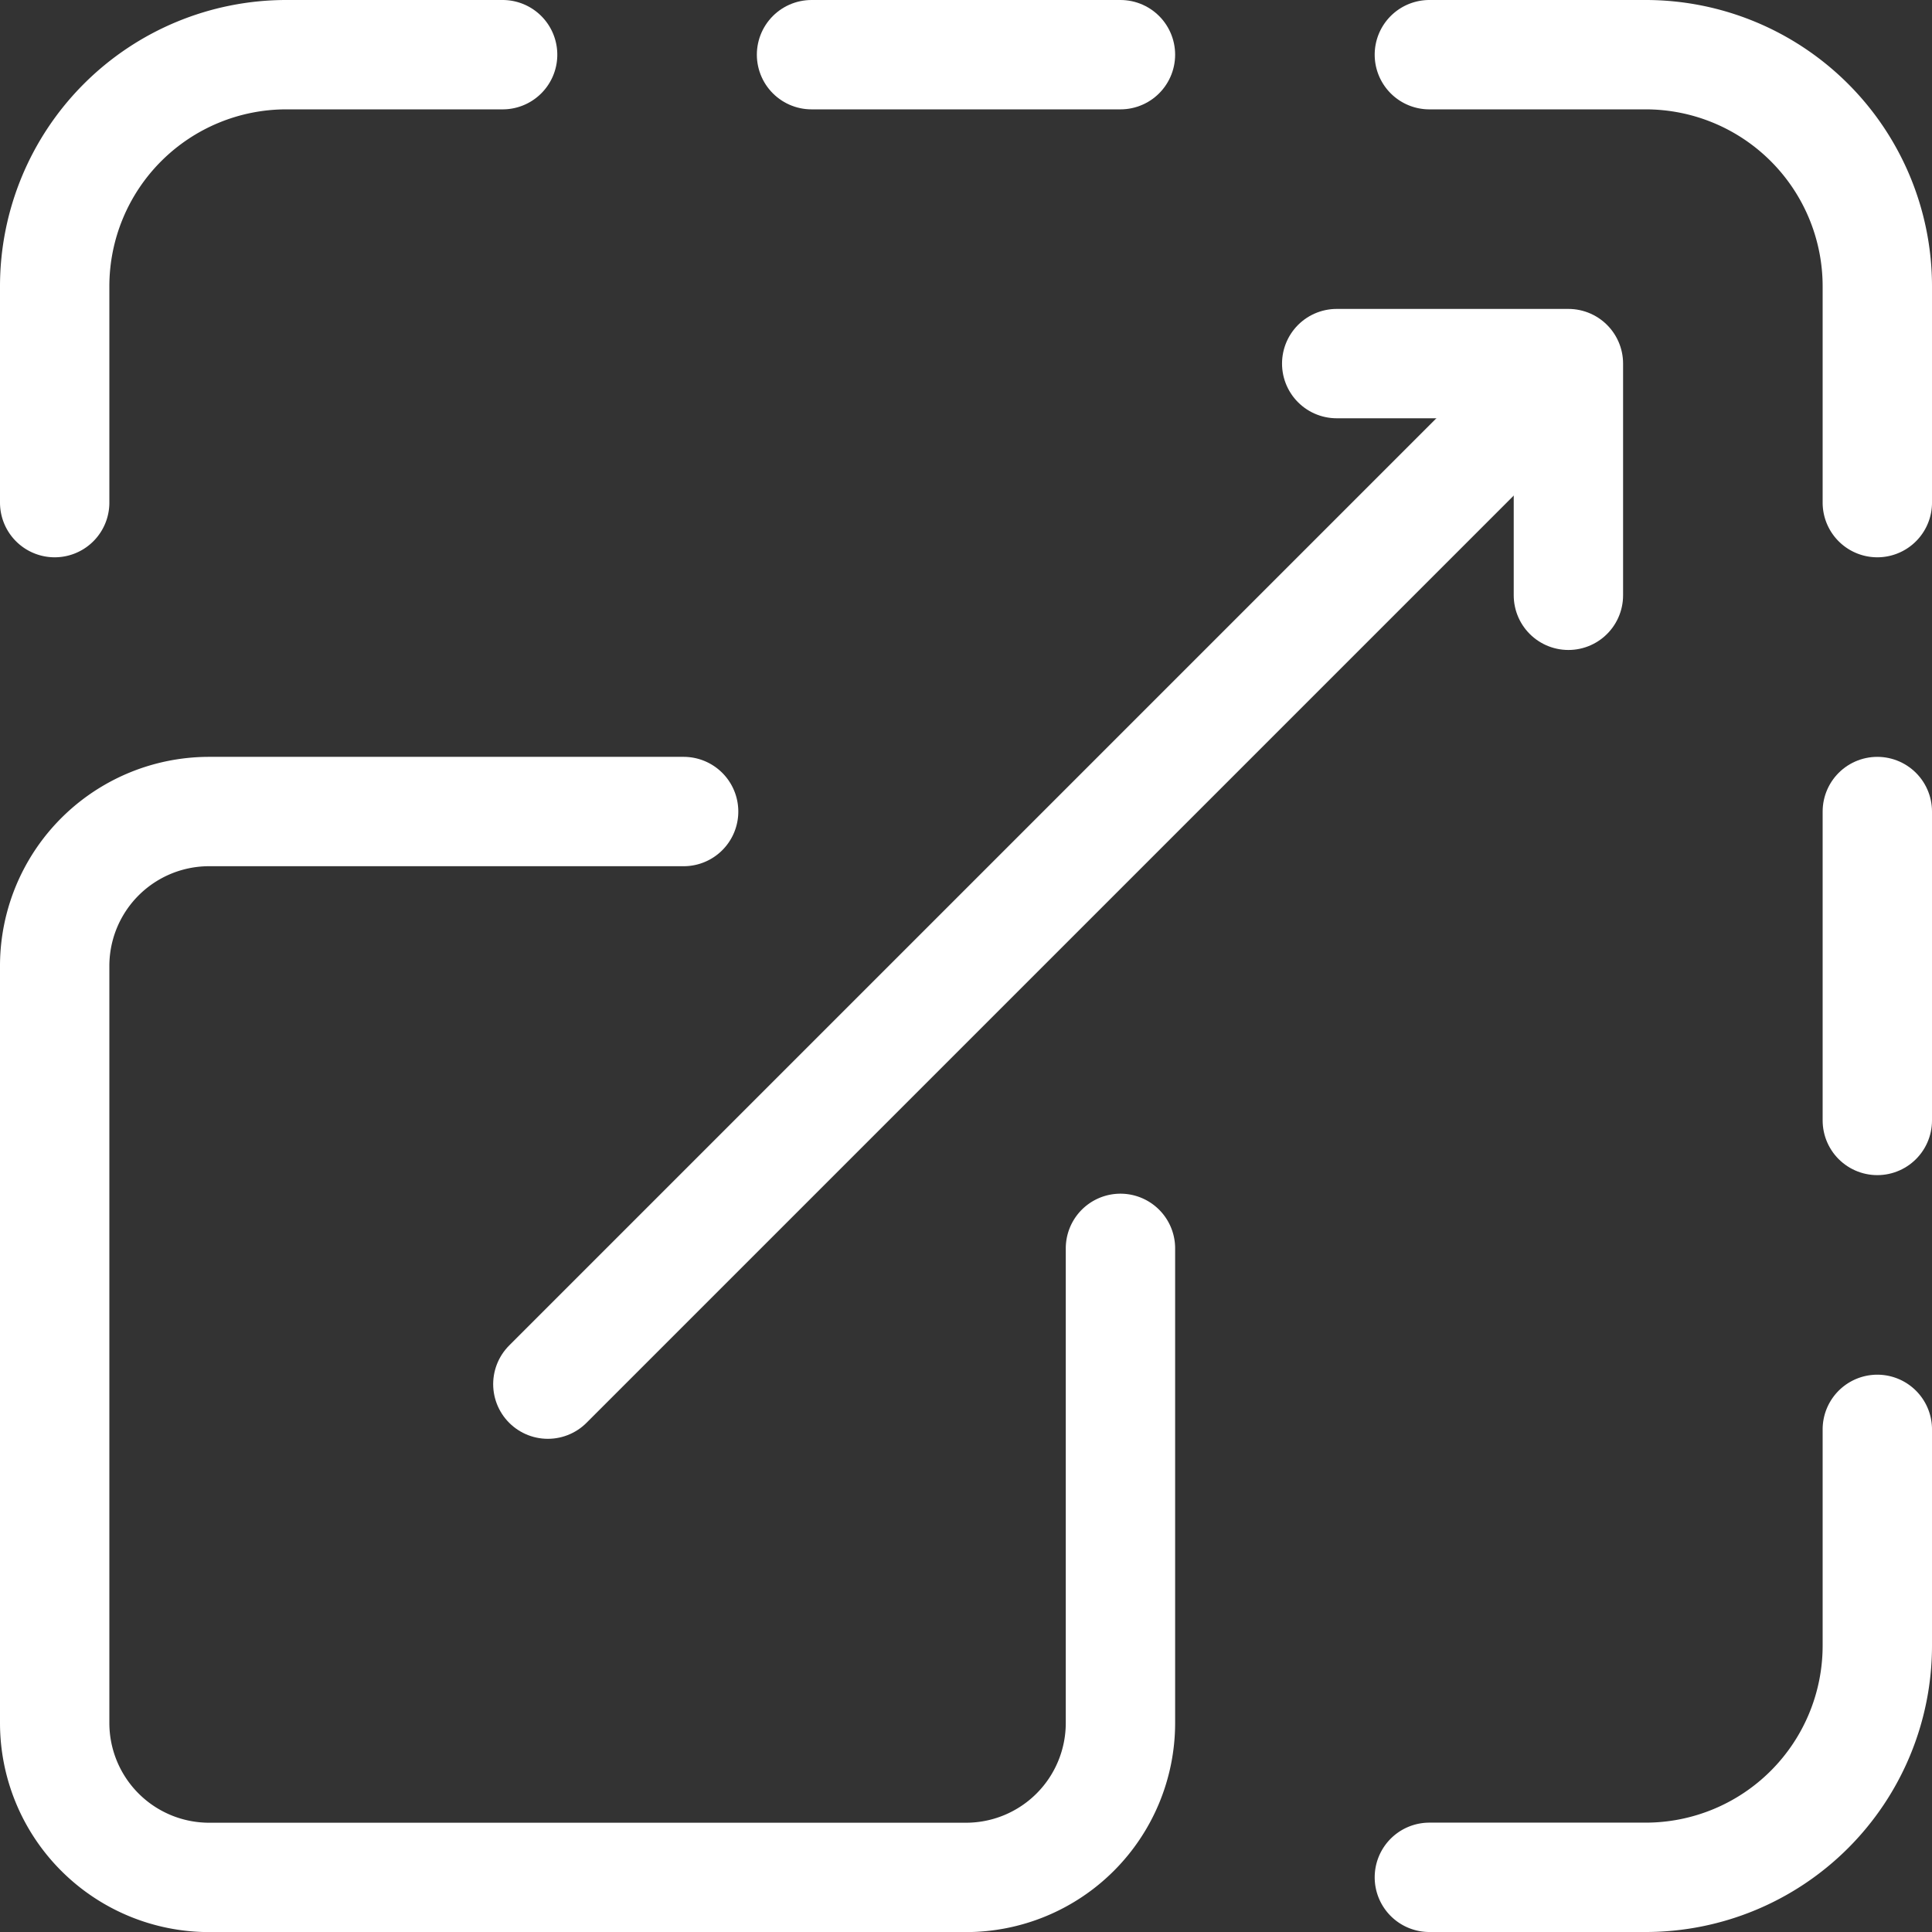 <svg xmlns="http://www.w3.org/2000/svg" width="106" height="106" viewBox="0 0 106 106"><rect x="0" y="0" width="106" height="106" fill="#333333" stroke="none"/><g id="Scalability" transform="translate(-1008.383 -1222.27)"><path id="Trac&#xE9;_1" data-name="Trac&#xE9; 1" d="M1069.857,1290.762V1316.8a8.475,8.475,0,0,1-8.474,8.475h-41.526a8.475,8.475,0,0,1-8.474-8.475V1275.27a8.474,8.474,0,0,1,8.474-8.475h26.033" fill="none" stroke="#fff" stroke-linecap="round" stroke-linejoin="round" stroke-width="6"></path><path id="Trac&#xE9;_2" data-name="Trac&#xE9; 2" d="M1035.959,1225.27h-11.865a12.711,12.711,0,0,0-12.711,12.711v11.865" fill="none" stroke="#fff" stroke-linecap="round" stroke-linejoin="round" stroke-width="6"></path><line id="Ligne_1" data-name="Ligne 1" x2="16.949" transform="translate(1052.908 1225.27)" fill="none" stroke="#fff" stroke-linecap="round" stroke-linejoin="round" stroke-width="6"></line><path id="Trac&#xE9;_3" data-name="Trac&#xE9; 3" d="M1086.806,1225.27h11.865a12.712,12.712,0,0,1,12.712,12.711v11.865" fill="none" stroke="#fff" stroke-linecap="round" stroke-linejoin="round" stroke-width="6"></path><path id="Trac&#xE9;_4" data-name="Trac&#xE9; 4" d="M1111.383,1300.693v11.865a12.713,12.713,0,0,1-12.712,12.712h-11.865" fill="none" stroke="#fff" stroke-linecap="round" stroke-linejoin="round" stroke-width="6"></path><line id="Ligne_2" data-name="Ligne 2" y2="16.949" transform="translate(1111.383 1266.795)" fill="none" stroke="#fff" stroke-linecap="round" stroke-linejoin="round" stroke-width="6"></line><line id="Ligne_3" data-name="Ligne 3" y1="53.51" x2="53.51" transform="translate(1038.441 1244.701)" fill="none" stroke="#fff" stroke-linecap="round" stroke-linejoin="round" stroke-width="6"></line><path id="Trac&#xE9;_5" data-name="Trac&#xE9; 5" d="M1081.722,1242.219h12.712v12.712" fill="none" stroke="#fff" stroke-linecap="round" stroke-linejoin="round" stroke-width="6"></path></g></svg>